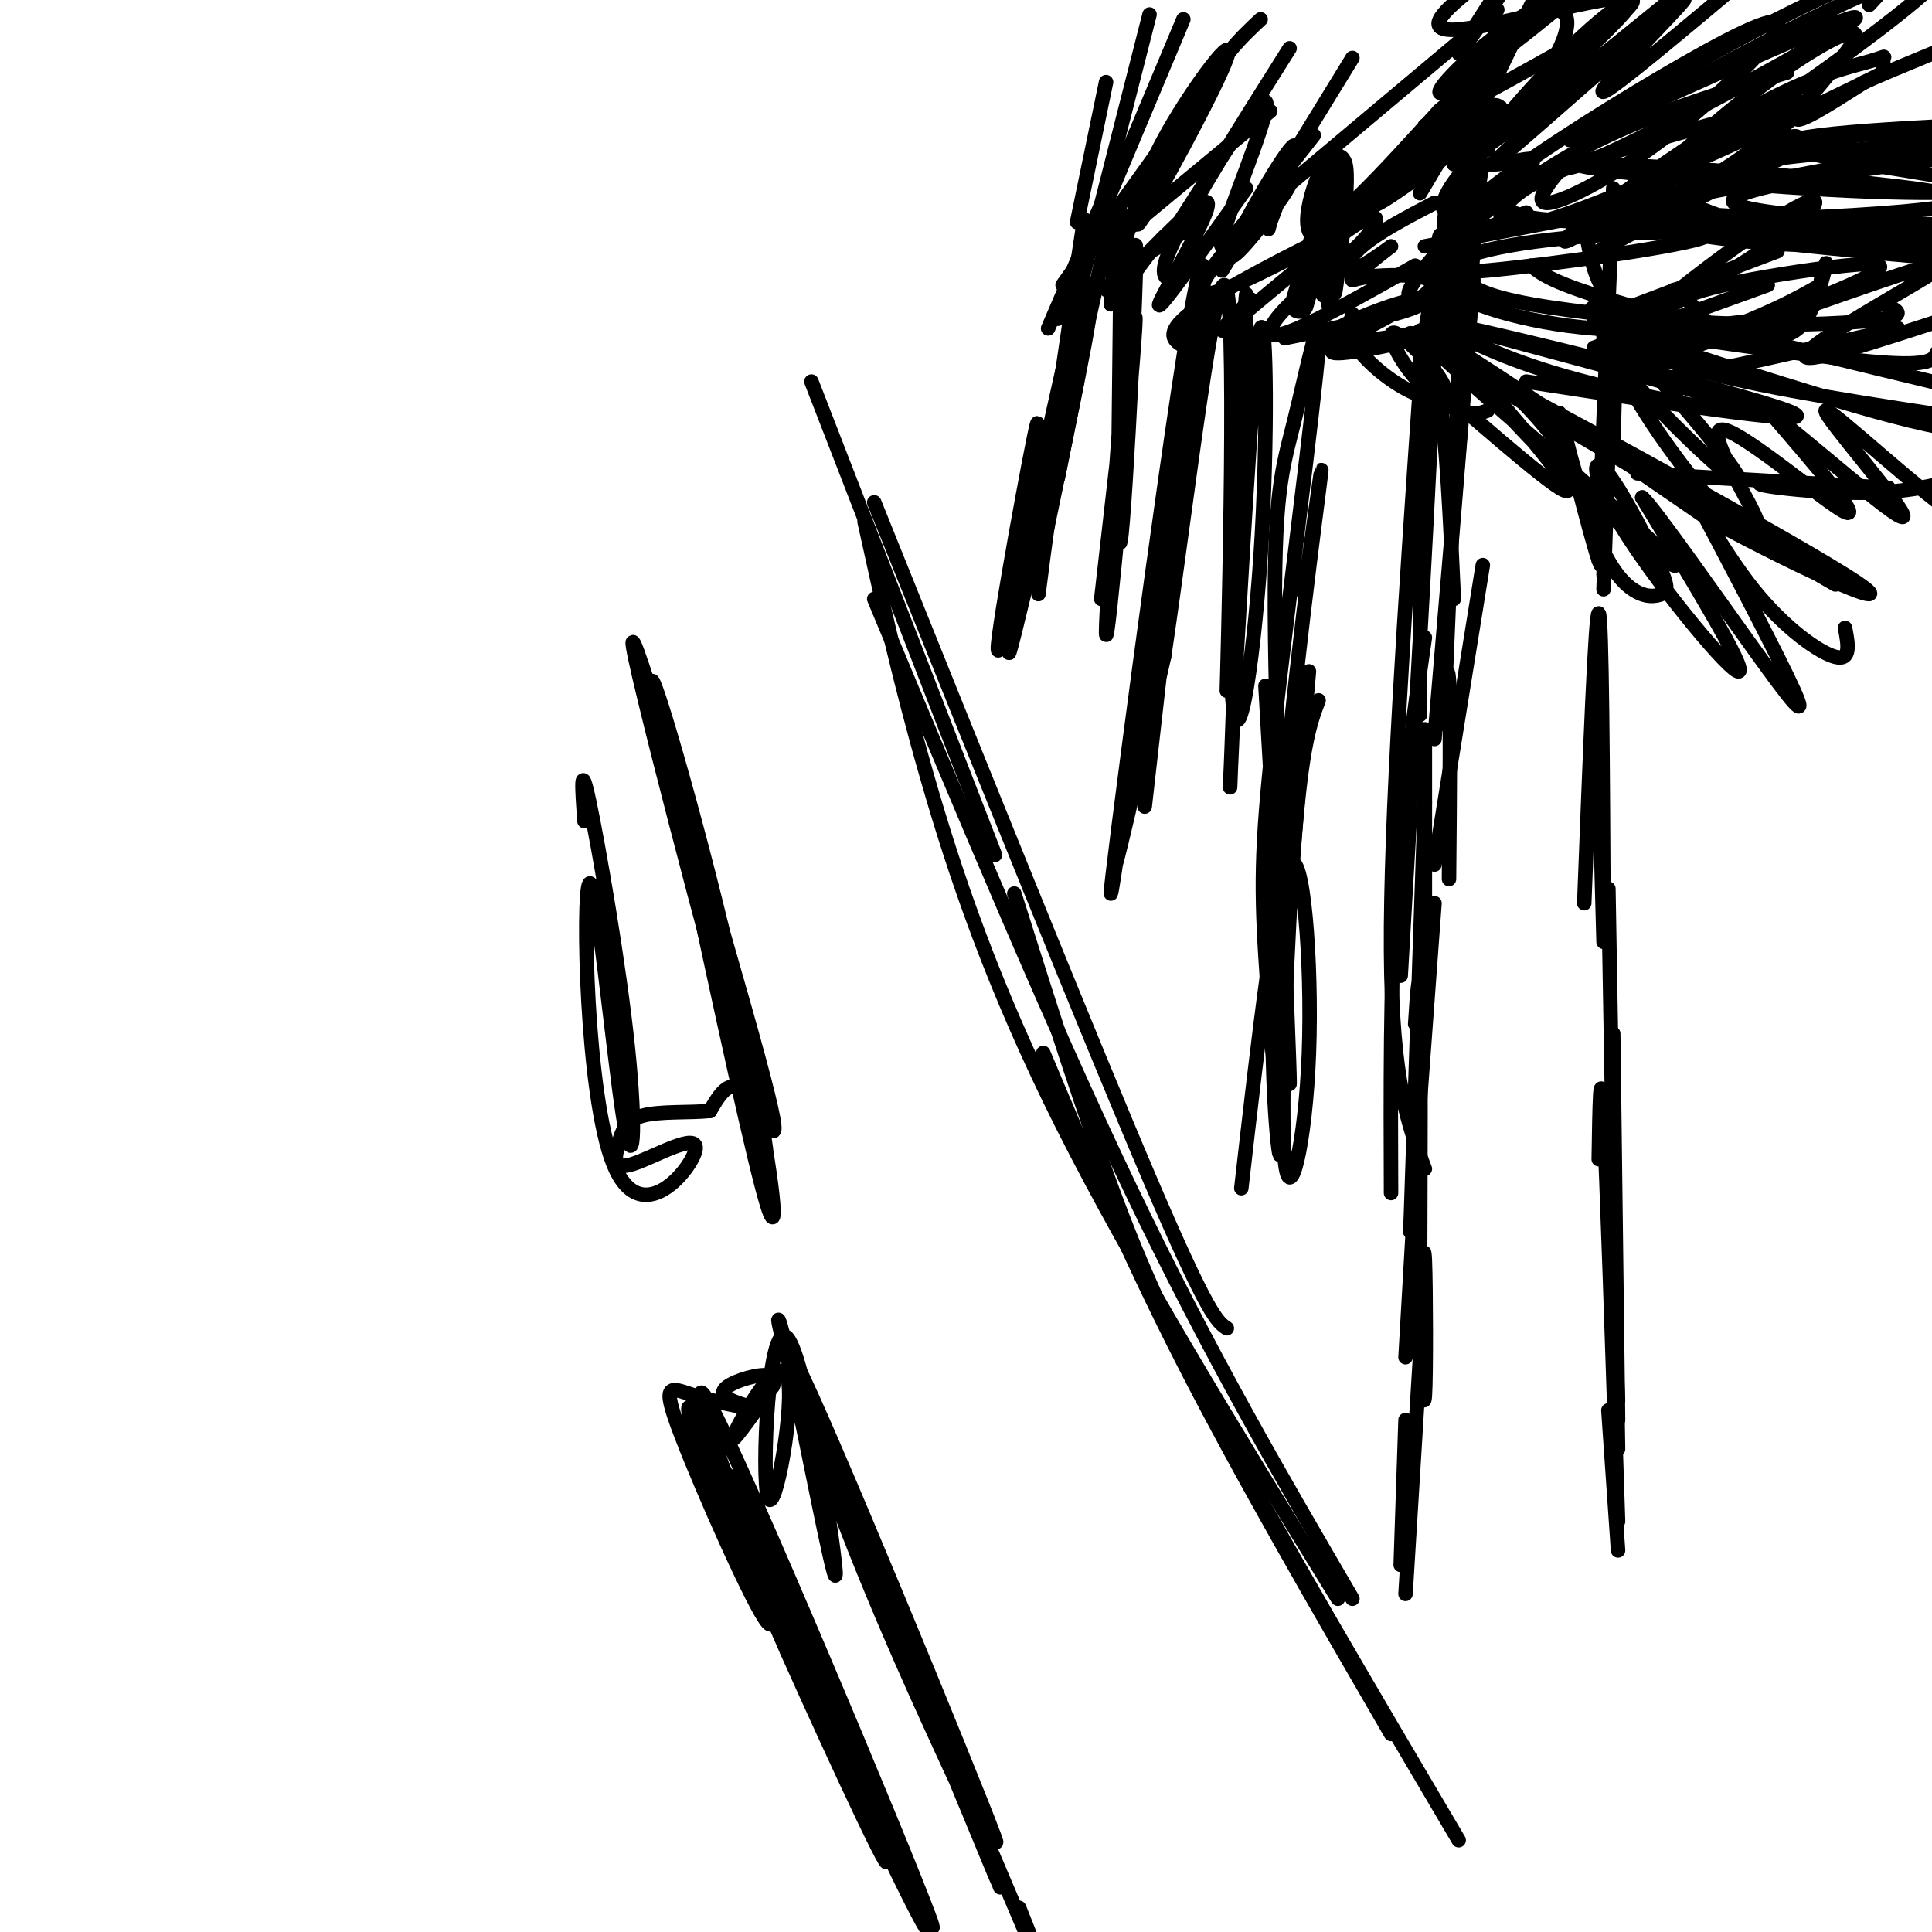 <svg viewBox='0 0 400 400' version='1.1' xmlns='http://www.w3.org/2000/svg' xmlns:xlink='http://www.w3.org/1999/xlink'><g fill='none' stroke='#000000' stroke-width='3' stroke-linecap='round' stroke-linejoin='round'><path d='M290,324c0.000,0.000 1.000,-30.000 1,-30'/><path d='M291,330c0.000,0.000 3.000,-49.000 3,-49'/><path d='M294,281c0.407,-9.695 -0.077,-9.434 0,-4c0.077,5.434 0.713,16.040 1,12c0.287,-4.040 0.225,-22.726 0,-28c-0.225,-5.274 -0.612,2.863 -1,11'/><path d='M291,281c0.000,0.000 3.000,-52.000 3,-52'/><path d='M294,265c0.083,-24.083 0.167,-48.167 0,-57c-0.167,-8.833 -0.583,-2.417 -1,4'/><path d='M292,255c0.000,0.000 5.000,-68.000 5,-68'/><path d='M292,255c0.000,0.000 3.000,-89.000 3,-89'/><path d='M295,198c0.000,0.000 0.000,-47.000 0,-47'/><path d='M300,182c0.167,-17.833 0.333,-35.667 0,-41c-0.333,-5.333 -1.167,1.833 -2,9'/><path d='M297,179c0.000,0.000 10.000,-62.000 10,-62'/><path d='M299,148c0.000,0.000 3.000,-72.000 3,-72'/><path d='M297,153c0.000,0.000 8.000,-95.000 8,-95'/><path d='M299,131c0.000,0.000 6.000,-73.000 6,-73'/><path d='M335,321c0.000,0.000 -2.000,-29.000 -2,-29'/><path d='M335,290c0.000,0.000 -2.000,-44.000 -2,-44'/><path d='M335,315c-1.167,-35.750 -2.333,-71.500 -3,-84c-0.667,-12.500 -0.833,-1.750 -1,9'/><path d='M335,294c0.000,0.000 -1.000,-80.000 -1,-80'/><path d='M335,300c0.000,0.000 -2.000,-116.000 -2,-116'/><path d='M332,195c0.000,0.000 -1.000,-37.000 -1,-37'/><path d='M332,191c-0.167,-31.667 -0.333,-63.333 -1,-64c-0.667,-0.667 -1.833,29.667 -3,60'/><path d='M332,119c0.500,-13.250 1.000,-26.500 1,-26c0.000,0.500 -0.500,14.750 -1,29'/><path d='M334,94c0.400,-15.889 0.800,-31.778 0,-22c-0.800,9.778 -2.800,45.222 -3,44c-0.200,-1.222 1.400,-39.111 3,-77'/><path d='M301,52c0.000,0.000 9.000,-47.000 9,-47'/><path d='M301,34c0.000,0.000 17.000,-35.000 17,-35'/><path d='M303,23c-0.587,-2.662 -1.174,-5.324 6,-12c7.174,-6.676 22.108,-17.367 20,-15c-2.108,2.367 -21.260,17.791 -28,22c-6.740,4.209 -1.069,-2.797 8,-10c9.069,-7.203 21.534,-14.601 34,-22'/><path d='M314,8c-5.417,3.667 -10.833,7.333 -5,3c5.833,-4.333 22.917,-16.667 40,-29'/><path d='M337,74c0.000,0.000 0.100,0.100 0.1,0.1'/><path d='M330,72c0.000,0.000 36.000,-13.000 36,-13'/><path d='M331,66c0.000,0.000 37.000,-14.000 37,-14'/><path d='M348,60c-9.630,5.934 -19.261,11.868 -15,10c4.261,-1.868 22.412,-11.536 33,-19c10.588,-7.464 13.611,-12.722 4,-7c-9.611,5.722 -31.857,22.425 -35,28c-3.143,5.575 12.816,0.021 23,-4c10.184,-4.021 14.592,-6.511 19,-9'/><path d='M345,75c-3.000,2.083 -6.000,4.167 2,3c8.000,-1.167 27.000,-5.583 46,-10'/><path d='M336,68c21.083,3.083 42.167,6.167 53,7c10.833,0.833 11.417,-0.583 12,-2'/><path d='M331,63c-1.200,0.800 -2.400,1.600 0,4c2.400,2.400 8.400,6.400 22,10c13.600,3.600 34.800,6.800 56,10'/><path d='M331,63c-1.905,0.881 -3.810,1.762 4,5c7.810,3.238 25.333,8.833 39,13c13.667,4.167 23.476,6.905 31,8c7.524,1.095 12.762,0.548 18,0'/><path d='M340,72c1.409,-2.932 2.819,-5.864 5,-8c2.181,-2.136 5.134,-3.475 12,-5c6.866,-1.525 17.647,-3.237 25,-4c7.353,-0.763 11.280,-0.577 1,4c-10.280,4.577 -34.766,13.547 -33,13c1.766,-0.547 29.782,-10.610 43,-15c13.218,-4.390 11.636,-3.107 3,2c-8.636,5.107 -24.325,14.039 -22,15c2.325,0.961 22.664,-6.049 32,-9c9.336,-2.951 7.667,-1.843 7,0c-0.667,1.843 -0.334,4.422 0,7'/><path d='M413,72c1.333,0.500 4.667,-1.750 8,-4'/><path d='M331,66c0.805,3.377 1.611,6.753 9,15c7.389,8.247 21.362,21.363 20,18c-1.362,-3.363 -18.061,-23.205 -24,-28c-5.939,-4.795 -1.120,5.457 5,15c6.120,9.543 13.541,18.376 17,22c3.459,3.624 2.957,2.037 4,2c1.043,-0.037 3.630,1.475 1,-4c-2.630,-5.475 -10.477,-17.935 -6,-17c4.477,0.935 21.279,15.267 25,17c3.721,1.733 -5.640,-9.134 -15,-20'/><path d='M367,86c5.216,3.402 25.757,21.906 27,21c1.243,-0.906 -16.811,-21.222 -16,-22c0.811,-0.778 20.488,17.983 29,23c8.512,5.017 5.861,-3.709 8,-5c2.139,-1.291 9.070,4.855 16,11'/><path d='M331,52c12.978,-6.933 25.956,-13.867 35,-18c9.044,-4.133 14.156,-5.467 19,-6c4.844,-0.533 9.422,-0.267 14,0'/><path d='M338,47c7.911,-4.333 15.822,-8.667 20,-11c4.178,-2.333 4.622,-2.667 17,-4c12.378,-1.333 36.689,-3.667 61,-6'/><path d='M335,49c14.141,-8.757 28.282,-17.515 34,-20c5.718,-2.485 3.013,1.301 -3,5c-6.013,3.699 -15.336,7.310 -20,8c-4.664,0.690 -4.670,-1.543 3,-7c7.670,-5.457 23.016,-14.139 25,-14c1.984,0.139 -9.396,9.098 -17,14c-7.604,4.902 -11.434,5.746 -13,5c-1.566,-0.746 -0.867,-3.081 4,-8c4.867,-4.919 13.903,-12.422 22,-18c8.097,-5.578 15.257,-9.233 14,-6c-1.257,3.233 -10.931,13.352 -12,16c-1.069,2.648 6.465,-2.176 14,-7'/><path d='M386,17c7.167,-3.167 18.083,-7.583 29,-12'/><path d='M341,38c6.544,3.298 13.088,6.596 23,9c9.912,2.404 23.193,3.913 31,4c7.807,0.087 10.142,-1.248 -2,-3c-12.142,-1.752 -38.760,-3.922 -51,-4c-12.240,-0.078 -10.100,1.935 15,5c25.100,3.065 73.161,7.182 70,6c-3.161,-1.182 -57.543,-7.664 -77,-9c-19.457,-1.336 -3.988,2.476 12,4c15.988,1.524 32.494,0.762 49,0'/><path d='M411,50c17.726,-0.274 37.542,-0.958 21,-2c-16.542,-1.042 -69.440,-2.440 -73,-6c-3.560,-3.560 42.220,-9.280 88,-15'/><path d='M325,29c31.074,-14.042 62.148,-28.084 59,-25c-3.148,3.084 -40.517,23.293 -54,29c-13.483,5.707 -3.080,-3.087 20,-16c23.080,-12.913 58.836,-29.946 51,-21c-7.836,8.946 -59.263,43.869 -73,52c-13.737,8.131 10.215,-10.532 27,-21c16.785,-10.468 26.404,-12.741 31,-14c4.596,-1.259 4.170,-1.502 4,-1c-0.170,0.502 -0.085,1.751 0,3'/><path d='M390,15c-12.909,6.633 -45.182,21.716 -62,28c-16.818,6.284 -18.182,3.769 -17,1c1.182,-2.769 4.909,-5.791 13,-9c8.091,-3.209 20.545,-6.604 33,-10'/><path d='M295,51c0.000,0.000 110.000,-21.000 110,-21'/><path d='M301,49c9.250,-7.167 18.500,-14.333 30,-20c11.500,-5.667 25.250,-9.833 39,-14'/><path d='M316,44c-5.296,2.163 -10.592,4.325 -13,4c-2.408,-0.325 -1.929,-3.138 7,-10c8.929,-6.862 26.306,-17.773 39,-25c12.694,-7.227 20.703,-10.770 19,-7c-1.703,3.770 -13.119,14.852 -24,23c-10.881,8.148 -21.228,13.360 -24,13c-2.772,-0.360 2.030,-6.292 8,-12c5.970,-5.708 13.107,-11.191 25,-18c11.893,-6.809 28.541,-14.946 35,-17c6.459,-2.054 2.730,1.973 -1,6'/><path d='M312,43c1.801,1.583 3.602,3.166 28,3c24.398,-0.166 71.395,-2.081 66,-5c-5.395,-2.919 -63.180,-6.843 -76,-7c-12.820,-0.157 19.327,3.453 44,5c24.673,1.547 41.874,1.032 35,-1c-6.874,-2.032 -37.821,-5.581 -39,-8c-1.179,-2.419 27.411,-3.710 56,-5'/><path d='M294,40c0.000,0.000 25.000,-42.000 25,-42'/><path d='M297,34c5.486,-10.144 10.971,-20.288 16,-26c5.029,-5.712 9.601,-6.992 11,-5c1.399,1.992 -0.374,7.255 -6,15c-5.626,7.745 -15.104,17.973 -14,16c1.104,-1.973 12.791,-16.147 22,-25c9.209,-8.853 15.941,-12.383 9,-5c-6.941,7.383 -27.555,25.681 -27,26c0.555,0.319 22.277,-17.340 44,-35'/><path d='M295,26c22.085,-11.840 44.171,-23.680 43,-26c-1.171,-2.320 -25.597,4.880 -35,6c-9.403,1.120 -3.782,-3.841 0,-7c3.782,-3.159 5.725,-4.517 8,-6c2.275,-1.483 4.882,-3.092 2,2c-2.882,5.092 -11.252,16.883 -11,16c0.252,-0.883 9.126,-14.442 18,-28'/><path d='M298,54c-1.729,1.616 -3.459,3.232 10,2c13.459,-1.232 42.106,-5.311 45,-7c2.894,-1.689 -19.967,-0.989 -35,1c-15.033,1.989 -22.240,5.266 -19,9c3.240,3.734 16.926,7.924 31,9c14.074,1.076 28.537,-0.962 43,-3'/><path d='M303,58c2.232,1.649 4.464,3.298 14,5c9.536,1.702 26.375,3.458 41,4c14.625,0.542 27.036,-0.131 32,-1c4.964,-0.869 2.482,-1.935 0,-3'/><path d='M317,55c2.500,2.000 5.000,4.000 23,9c18.000,5.000 51.500,13.000 85,21'/><path d='M328,46c0.894,5.303 1.787,10.605 4,14c2.213,3.395 5.744,4.882 8,6c2.256,1.118 3.236,1.865 4,0c0.764,-1.865 1.313,-6.343 3,-6c1.687,0.343 4.513,5.506 8,8c3.487,2.494 7.636,2.318 11,2c3.364,-0.318 5.944,-0.778 8,-4c2.056,-3.222 3.587,-9.206 4,-11c0.413,-1.794 -0.294,0.603 -1,3'/><path d='M301,83c13.352,11.526 26.704,23.051 23,17c-3.704,-6.051 -24.465,-29.679 -27,-32c-2.535,-2.321 13.156,16.667 28,31c14.844,14.333 28.843,24.013 18,14c-10.843,-10.013 -46.526,-39.718 -49,-44c-2.474,-4.282 28.263,16.859 59,38'/><path d='M353,107c21.238,11.690 44.833,21.917 29,12c-15.833,-9.917 -71.095,-39.976 -78,-43c-6.905,-3.024 34.548,20.988 76,45'/><path d='M301,69c7.478,3.566 14.957,7.132 31,11c16.043,3.868 40.651,8.037 29,4c-11.651,-4.037 -59.560,-16.279 -57,-16c2.560,0.279 55.589,13.080 66,17c10.411,3.920 -21.794,-1.040 -54,-6'/><path d='M312,80c5.612,5.592 11.223,11.184 15,20c3.777,8.816 5.719,20.858 4,16c-1.719,-4.858 -7.099,-26.614 -8,-30c-0.901,-3.386 2.675,11.598 6,21c3.325,9.402 6.397,13.221 9,15c2.603,1.779 4.738,1.517 6,1c1.262,-0.517 1.653,-1.288 -1,-7c-2.653,-5.712 -8.350,-16.366 -11,-19c-2.650,-2.634 -2.252,2.752 5,14c7.252,11.248 21.358,28.356 23,28c1.642,-0.356 -9.179,-18.178 -20,-36'/><path d='M340,103c1.964,1.365 16.874,22.778 25,34c8.126,11.222 9.467,12.253 5,3c-4.467,-9.253 -14.744,-28.789 -17,-33c-2.256,-4.211 3.508,6.905 10,15c6.492,8.095 13.712,13.170 17,14c3.288,0.830 2.644,-2.585 2,-6'/><path d='M339,98c25.423,1.470 50.845,2.940 52,3c1.155,0.060 -21.958,-1.292 -26,-1c-4.042,0.292 10.988,2.226 22,2c11.012,-0.226 18.006,-2.613 25,-5'/><path d='M297,62c-1.379,0.083 -2.758,0.166 -4,0c-1.242,-0.166 -2.346,-0.581 0,-4c2.346,-3.419 8.141,-9.842 10,-11c1.859,-1.158 -0.220,2.950 -2,4c-1.780,1.050 -3.261,-0.956 -3,-2c0.261,-1.044 2.265,-1.126 4,1c1.735,2.126 3.201,6.459 3,9c-0.201,2.541 -2.068,3.289 -3,-1c-0.932,-4.289 -0.930,-13.613 -1,-15c-0.070,-1.387 -0.211,5.165 0,4c0.211,-1.165 0.775,-10.047 2,-14c1.225,-3.953 3.113,-2.976 5,-2'/><path d='M300,51c-0.372,-5.391 -0.745,-10.782 -1,-4c-0.255,6.782 -0.394,25.737 0,25c0.394,-0.737 1.321,-21.166 2,-22c0.679,-0.834 1.111,17.926 2,18c0.889,0.074 2.236,-18.537 3,-27c0.764,-8.463 0.945,-6.779 4,-7c3.055,-0.221 8.984,-2.348 7,0c-1.984,2.348 -11.880,9.171 -16,10c-4.120,0.829 -2.463,-4.334 4,-11c6.463,-6.666 17.731,-14.833 29,-23'/><path d='M334,10c-2.797,3.285 -24.288,22.996 -25,24c-0.712,1.004 19.356,-16.700 30,-26c10.644,-9.300 11.866,-10.196 7,-5c-4.866,5.196 -15.819,16.485 -14,16c1.819,-0.485 16.409,-12.742 31,-25'/><path d='M271,139c0.000,0.000 -4.000,46.000 -4,46'/><path d='M270,123c2.340,-17.081 4.681,-34.163 3,-21c-1.681,13.163 -7.383,56.570 -9,88c-1.617,31.430 0.852,50.883 1,49c0.148,-1.883 -2.024,-25.103 -3,-41c-0.976,-15.897 -0.754,-24.470 2,-49c2.754,-24.530 8.042,-65.018 9,-77c0.958,-11.982 -2.413,4.541 -5,15c-2.587,10.459 -4.389,14.854 -4,45c0.389,30.146 2.968,86.042 3,92c0.032,5.958 -2.484,-38.021 -5,-82'/></g>
<g fill='none' stroke='#000000' stroke-width='6' stroke-linecap='round' stroke-linejoin='round'><path d='M269,63c3.742,-12.923 7.483,-25.847 8,-23c0.517,2.847 -2.191,21.464 -2,20c0.191,-1.464 3.282,-23.010 2,-26c-1.282,-2.990 -6.938,12.574 -4,14c2.938,1.426 14.469,-11.287 26,-24'/><path d='M299,24c6.746,-5.872 10.612,-8.553 5,-3c-5.612,5.553 -20.703,19.341 -20,20c0.703,0.659 17.201,-11.812 23,-16c5.799,-4.188 0.900,-0.094 -4,4'/></g>
<g fill='none' stroke='#000000' stroke-width='3' stroke-linecap='round' stroke-linejoin='round'><path d='M266,70c10.626,-2.138 21.252,-4.277 26,-6c4.748,-1.723 3.618,-3.032 -3,-1c-6.618,2.032 -18.723,7.405 -14,8c4.723,0.595 26.274,-3.589 26,-3c-0.274,0.589 -22.372,5.952 -25,5c-2.628,-0.952 14.216,-8.218 19,-12c4.784,-3.782 -2.490,-4.081 -7,-4c-4.510,0.081 -6.255,0.540 -8,1'/><path d='M280,58c1.043,-1.785 7.651,-6.746 8,-7c0.349,-0.254 -5.560,4.201 -8,5c-2.440,0.799 -1.411,-2.057 2,-5c3.411,-2.943 9.206,-5.971 15,-9'/><path d='M275,63c0.000,0.000 0.100,0.100 0.1,0.1'/><path d='M280,65c-0.528,2.011 -1.056,4.022 1,7c2.056,2.978 6.695,6.921 11,9c4.305,2.079 8.275,2.292 7,-1c-1.275,-3.292 -7.795,-10.089 -10,-11c-2.205,-0.911 -0.094,4.062 3,8c3.094,3.938 7.170,6.839 10,8c2.830,1.161 4.415,0.580 6,0'/><path d='M292,69c2.250,1.917 4.500,3.833 6,13c1.500,9.167 2.250,25.583 3,42'/><path d='M294,69c0.000,0.000 0.000,79.000 0,79'/><path d='M294,76c1.833,-12.500 3.667,-25.000 3,-4c-0.667,21.000 -3.833,75.500 -7,130'/><path d='M294,80c-3.083,45.000 -6.167,90.000 -6,117c0.167,27.000 3.583,36.000 7,45'/><path d='M295,132c-2.417,16.917 -4.833,33.833 -6,53c-1.167,19.167 -1.083,40.583 -1,62'/><path d='M273,145c-1.719,4.534 -3.439,9.069 -5,29c-1.561,19.931 -2.965,55.260 -2,66c0.965,10.740 4.298,-3.108 5,-22c0.702,-18.892 -1.228,-42.826 -4,-39c-2.772,3.826 -6.386,35.413 -10,67'/><path d='M237,167c6.075,-53.338 12.150,-106.676 9,-89c-3.150,17.676 -15.526,106.366 -16,107c-0.474,0.634 10.956,-86.789 16,-117c5.044,-30.211 3.704,-3.211 -1,30c-4.704,33.211 -12.773,72.632 -14,80c-1.227,7.368 4.386,-17.316 10,-42'/><path d='M241,136c4.535,-30.283 10.873,-84.990 13,-76c2.127,8.990 0.044,81.676 0,83c-0.044,1.324 1.949,-68.714 2,-74c0.051,-5.286 -1.842,54.181 -1,73c0.842,18.819 4.419,-3.010 6,-27c1.581,-23.990 1.166,-50.140 0,-47c-1.166,3.140 -3.083,35.570 -5,68'/><path d='M256,136c-1.202,20.488 -1.708,37.708 -1,19c0.708,-18.708 2.631,-73.345 3,-89c0.369,-15.655 -0.815,7.673 -2,31'/><path d='M247,72c-0.880,-0.031 -1.761,-0.061 -3,-1c-1.239,-0.939 -2.837,-2.786 5,-8c7.837,-5.214 25.109,-13.794 28,-15c2.891,-1.206 -8.599,4.963 -17,9c-8.401,4.037 -13.712,5.941 -10,0c3.712,-5.941 16.449,-19.726 17,-19c0.551,0.726 -11.082,15.965 -12,15c-0.918,-0.965 8.881,-18.133 12,-22c3.119,-3.867 -0.440,5.566 -4,15'/><path d='M263,46c-0.667,2.500 -0.333,1.250 0,0'/><path d='M259,62c-4.353,4.382 -8.706,8.765 -4,5c4.706,-3.765 18.471,-15.677 25,-20c6.529,-4.323 5.822,-1.056 2,3c-3.822,4.056 -10.760,8.900 -15,13c-4.240,4.100 -5.783,7.457 -1,6c4.783,-1.457 15.891,-7.729 27,-14'/><path d='M244,58c-2.417,0.000 -4.833,0.000 -1,-8c3.833,-8.000 13.917,-24.000 24,-40'/><path d='M253,56c0.000,0.000 27.000,-44.000 27,-44'/><path d='M260,44c0.000,0.000 50.000,-42.000 50,-42'/><path d='M211,114c2.591,-16.874 5.182,-33.749 3,-23c-2.182,10.749 -9.137,49.121 -7,43c2.137,-6.121 13.367,-56.733 13,-54c-0.367,2.733 -12.329,58.813 -11,55c1.329,-3.813 15.951,-67.518 20,-85c4.049,-17.482 -2.476,11.259 -9,40'/><path d='M220,90c-2.333,12.167 -3.667,22.583 -5,33'/><path d='M228,124c3.845,-33.861 7.691,-67.722 7,-56c-0.691,11.722 -5.917,69.028 -6,63c-0.083,-6.028 4.978,-75.389 6,-80c1.022,-4.611 -1.994,55.528 -3,61c-1.006,5.472 -0.002,-43.722 0,-61c0.002,-17.278 -0.999,-2.639 -2,12'/><path d='M230,63c1.563,-1.026 6.472,-9.590 11,-14c4.528,-4.410 8.675,-4.665 7,-3c-1.675,1.665 -9.173,5.250 -14,9c-4.827,3.750 -6.985,7.665 -2,3c4.985,-4.665 17.111,-17.910 18,-16c0.889,1.910 -9.460,18.974 -10,21c-0.540,2.026 8.730,-10.987 18,-24'/><path d='M228,52c0.000,0.000 35.000,-29.000 35,-29'/><path d='M233,50c1.834,-6.829 3.668,-13.659 9,-23c5.332,-9.341 14.161,-21.195 12,-15c-2.161,6.195 -15.313,30.437 -18,34c-2.687,3.563 5.089,-13.553 11,-24c5.911,-10.447 9.955,-14.223 14,-18'/><path d='M241,51c9.780,-15.363 19.560,-30.726 21,-30c1.440,0.726 -5.458,17.542 -8,25c-2.542,7.458 -0.726,5.560 3,1c3.726,-4.560 9.363,-11.780 15,-19'/><path d='M223,79c0.000,0.000 -4.000,20.000 -4,20'/><path d='M215,118c6.180,-29.618 12.361,-59.236 10,-52c-2.361,7.236 -13.262,51.324 -13,48c0.262,-3.324 11.689,-54.062 12,-55c0.311,-0.938 -10.494,47.924 -11,50c-0.506,2.076 9.287,-42.633 11,-50c1.713,-7.367 -4.653,22.610 -7,34c-2.347,11.390 -0.673,4.195 1,-3'/><path d='M218,90c1.533,-9.844 4.867,-32.956 6,-41c1.133,-8.044 0.067,-1.022 -1,6'/><path d='M217,68c0.000,0.000 15.000,-35.000 15,-35'/><path d='M220,59c0.000,0.000 28.000,-39.000 28,-39'/><path d='M219,66c0.000,0.000 26.000,-62.000 26,-62'/><path d='M224,58c0.000,0.000 14.000,-55.000 14,-55'/><path d='M223,46c0.000,0.000 6.000,-29.000 6,-29'/><path d='M181,104c22.417,55.750 44.833,111.500 57,140c12.167,28.500 14.083,29.750 16,31'/><path d='M179,108c3.644,16.556 7.289,33.111 13,53c5.711,19.889 13.489,43.111 28,72c14.511,28.889 35.756,63.444 57,98'/><path d='M210,185c6.044,19.156 12.089,38.311 18,55c5.911,16.689 11.689,30.911 24,54c12.311,23.089 31.156,55.044 50,87'/><path d='M168,79c0.000,0.000 38.000,98.000 38,98'/><path d='M181,124c18.250,43.750 36.500,87.500 53,122c16.500,34.500 31.250,59.750 46,85'/><path d='M216,218c8.500,20.250 17.000,40.500 29,64c12.000,23.500 27.500,50.250 43,77'/><path d='M175,313c-5.467,-13.511 -10.933,-27.022 -2,-6c8.933,21.022 32.267,76.578 41,97c8.733,20.422 2.867,5.711 -3,-9'/><path d='M199,371c-8.297,-17.976 -16.594,-35.951 -25,-58c-8.406,-22.049 -16.921,-48.171 -6,-24c10.921,24.171 41.278,98.633 38,92c-3.278,-6.633 -40.190,-94.363 -41,-95c-0.810,-0.637 34.483,85.818 41,102c6.517,16.182 -15.741,-37.909 -38,-92'/><path d='M168,296c-7.755,-21.622 -8.141,-29.678 -5,-16c3.141,13.678 9.811,49.088 10,46c0.189,-3.088 -6.101,-44.676 -10,-49c-3.899,-4.324 -5.406,28.614 -4,33c1.406,4.386 5.725,-19.781 4,-25c-1.725,-5.219 -9.493,8.509 -11,12c-1.507,3.491 3.246,-3.254 8,-10'/><path d='M160,287c0.877,-2.186 -0.929,-2.650 -4,-2c-3.071,0.650 -7.405,2.414 -6,4c1.405,1.586 8.550,2.994 8,3c-0.550,0.006 -8.793,-1.390 -14,-3c-5.207,-1.610 -7.376,-3.434 -3,8c4.376,11.434 15.297,36.127 18,39c2.703,2.873 -2.811,-16.073 -8,-29c-5.189,-12.927 -10.054,-19.836 -8,-13c2.054,6.836 11.027,27.418 20,48'/><path d='M163,342c10.144,22.769 25.503,55.692 19,39c-6.503,-16.692 -34.867,-83.000 -31,-75c3.867,8.000 39.964,90.307 42,93c2.036,2.693 -29.990,-74.226 -42,-100c-12.010,-25.774 -4.003,-0.401 8,29c12.003,29.401 28.001,62.829 32,70c3.999,7.171 -4.000,-11.914 -12,-31'/><path d='M179,367c-4.333,-10.333 -9.167,-20.667 -14,-31'/><path d='M142,175c7.189,33.460 14.378,66.921 17,75c2.622,8.079 0.677,-9.223 -5,-36c-5.677,-26.777 -15.085,-63.029 -14,-54c1.085,9.029 12.662,63.338 17,79c4.338,15.662 1.437,-7.322 -5,-36c-6.437,-28.678 -16.411,-63.051 -17,-62c-0.589,1.051 8.205,37.525 17,74'/><path d='M152,215c-3.708,-12.217 -21.478,-79.759 -21,-82c0.478,-2.241 19.206,60.820 26,86c6.794,25.180 1.656,12.480 -2,8c-3.656,-4.480 -5.828,-0.740 -8,3'/><path d='M147,230c-4.131,0.430 -10.458,0.006 -14,1c-3.542,0.994 -4.300,3.407 -5,6c-0.700,2.593 -1.341,5.368 3,4c4.341,-1.368 13.665,-6.877 13,-3c-0.665,3.877 -11.317,17.139 -17,3c-5.683,-14.139 -6.396,-55.681 -5,-58c1.396,-2.319 4.900,34.585 7,48c2.100,13.415 2.796,3.343 1,-14c-1.796,-17.343 -6.085,-41.955 -8,-51c-1.915,-9.045 -1.458,-2.522 -1,4'/></g>
</svg>